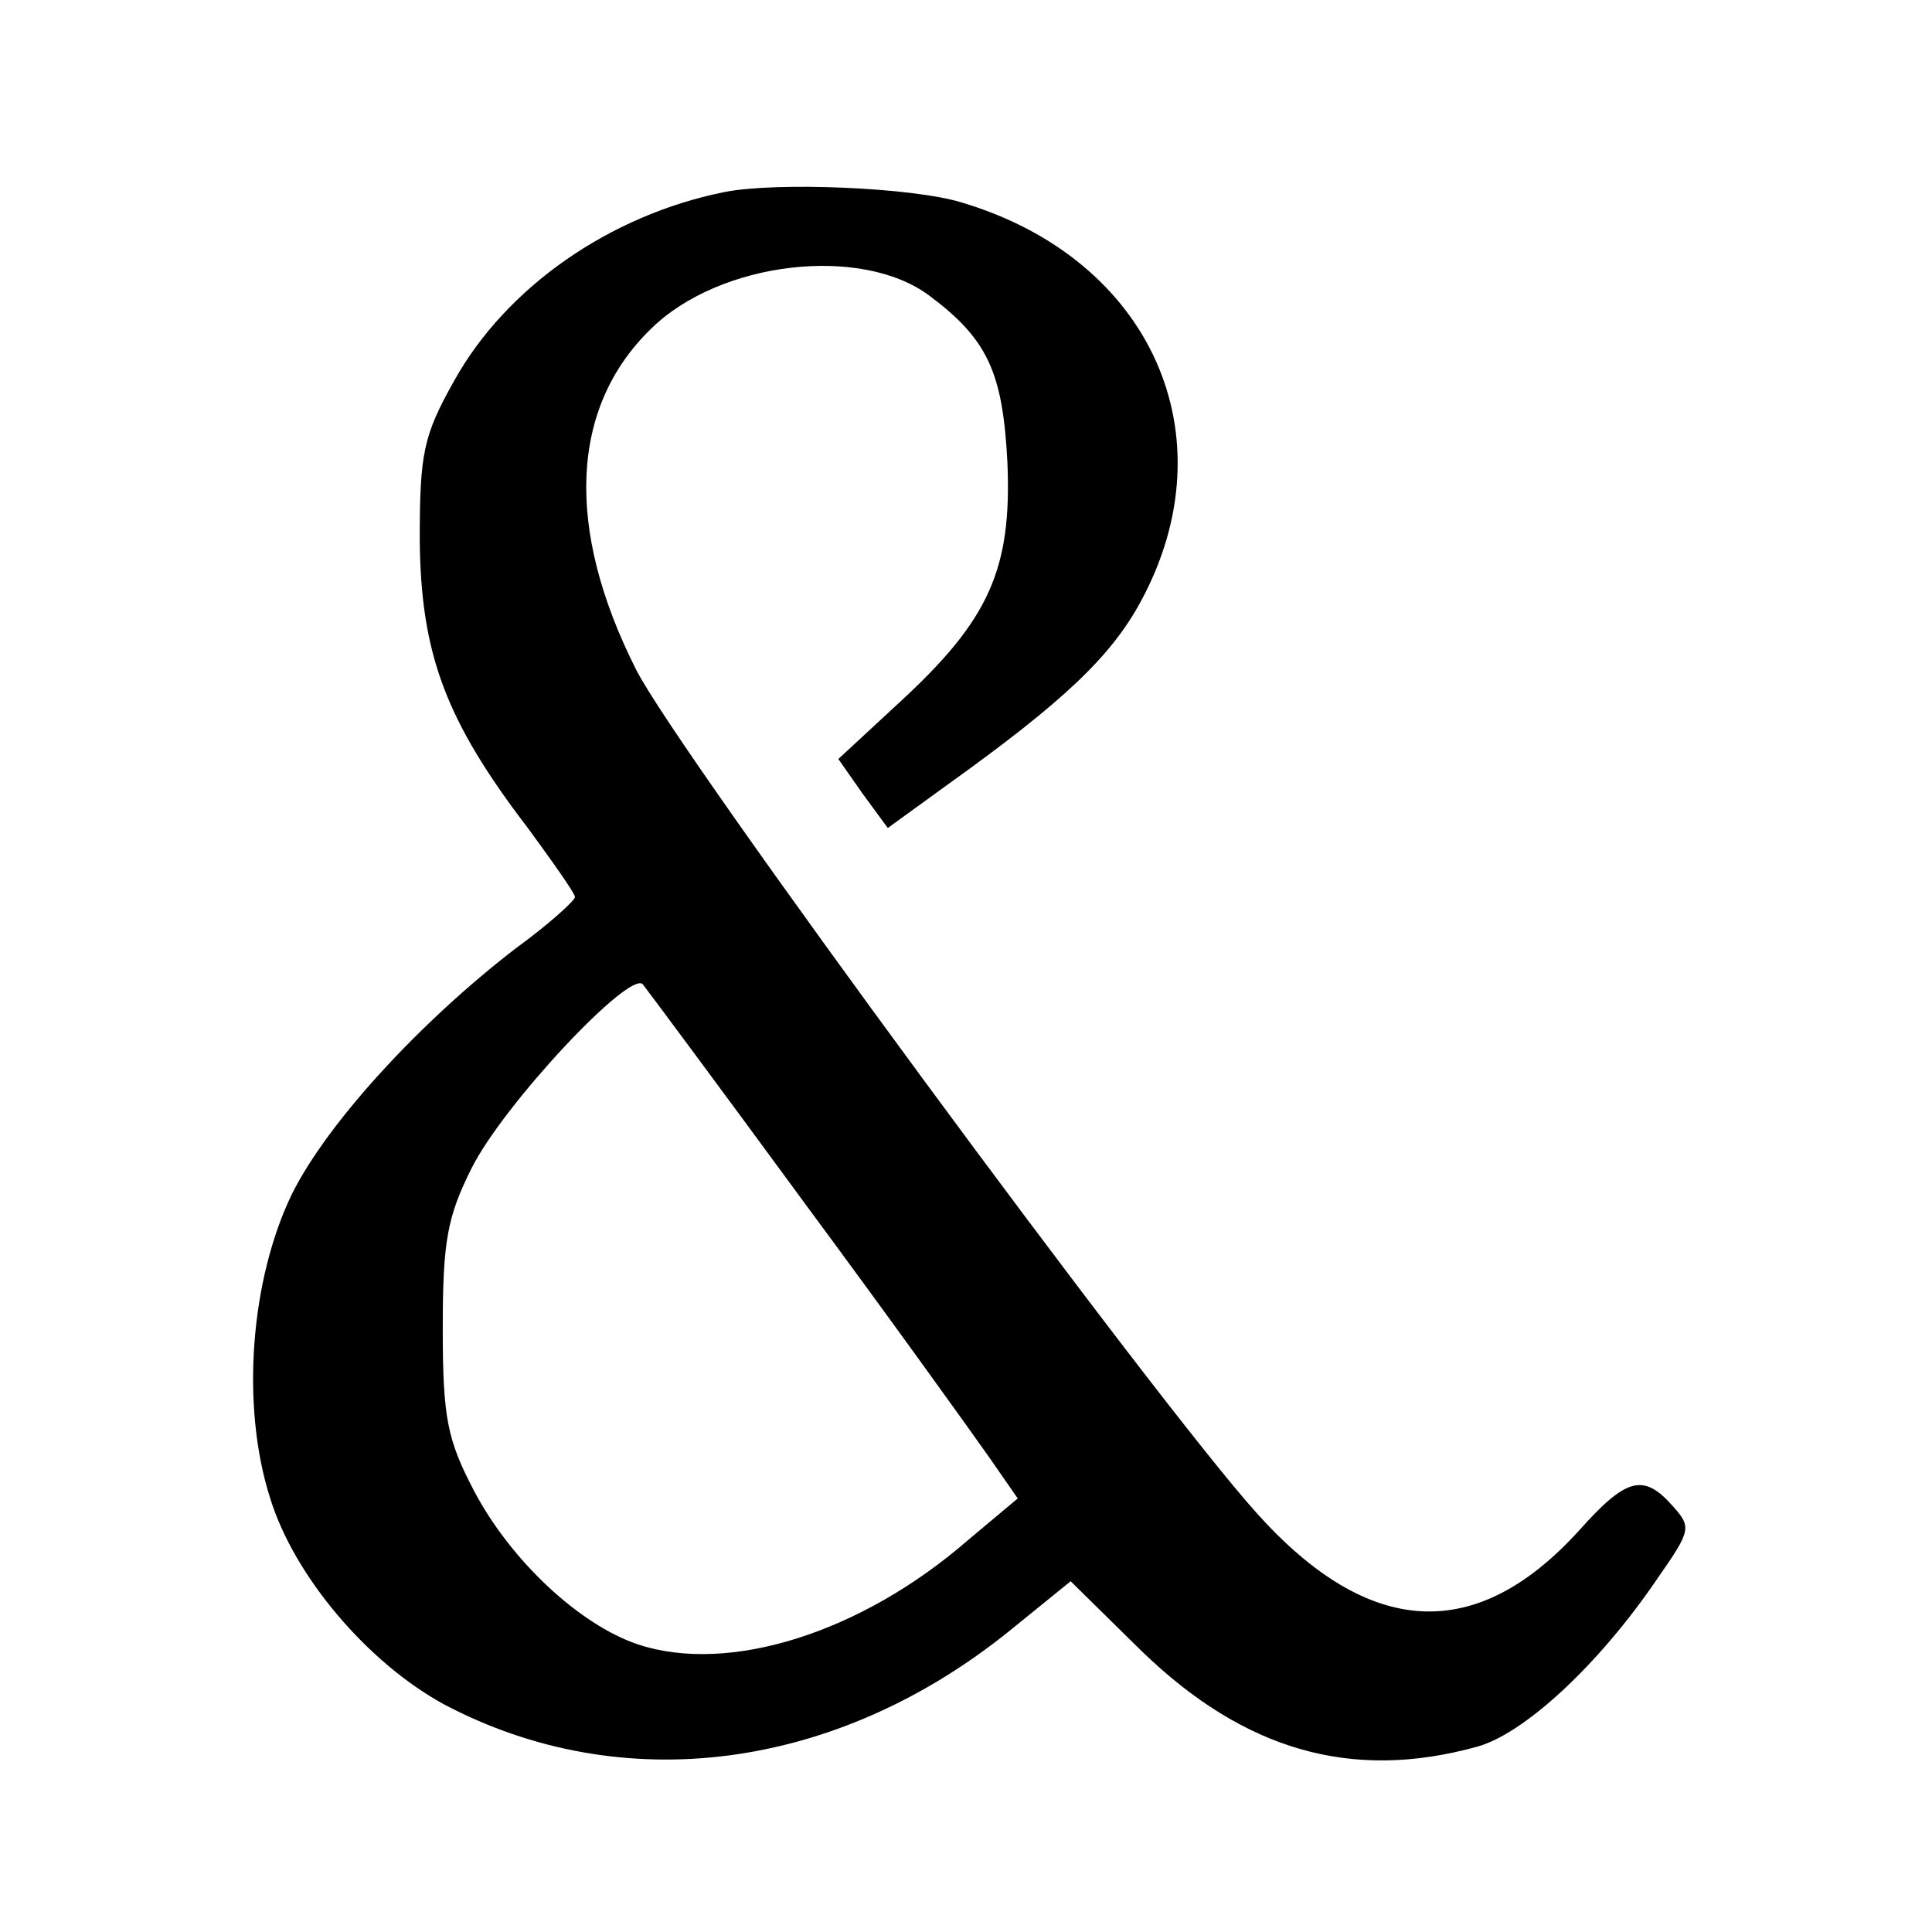 <?xml version="1.0" standalone="no"?>
<!DOCTYPE svg PUBLIC "-//W3C//DTD SVG 20010904//EN"
 "http://www.w3.org/TR/2001/REC-SVG-20010904/DTD/svg10.dtd">
<svg version="1.0" xmlns="http://www.w3.org/2000/svg"
 width="168pt" height="168pt" viewBox="0 0 168 168"
 preserveAspectRatio="xMidYMid meet">
<g transform="translate(0,168) scale(0.1,-0.1)"
fill="#000000" stroke="none">
<path d="M630 1513 c-100 -20 -190 -83 -235 -164 -27 -48 -30 -63 -30 -139 1
-98 22 -156 94 -250 22 -30 41 -57 41 -60 0 -3 -23 -24 -52 -45 -83 -64 -163
-151 -194 -213 -36 -74 -45 -184 -19 -265 21 -68 85 -143 151 -179 155 -82
341 -58 492 64 l53 43 62 -61 c89 -86 182 -113 291 -83 41 11 106 71 157 146
30 43 30 45 13 64 -25 28 -40 24 -81 -22 -89 -98 -182 -94 -280 15 -90 100
-504 662 -540 734 -62 123 -57 228 13 296 60 59 183 73 242 29 51 -38 64 -67
68 -145 4 -93 -16 -137 -93 -208 l-54 -50 21 -30 22 -30 51 37 c102 73 143
112 169 160 78 144 9 298 -156 347 -42 13 -161 18 -206 9z m71 -881 c74 -100
145 -199 159 -219 l25 -36 -43 -36 c-93 -81 -208 -117 -287 -91 -51 17 -111
73 -143 134 -23 44 -27 63 -27 141 0 76 4 97 25 139 28 56 138 173 149 160 4
-5 68 -91 142 -192z"/>
</g>
</svg>
